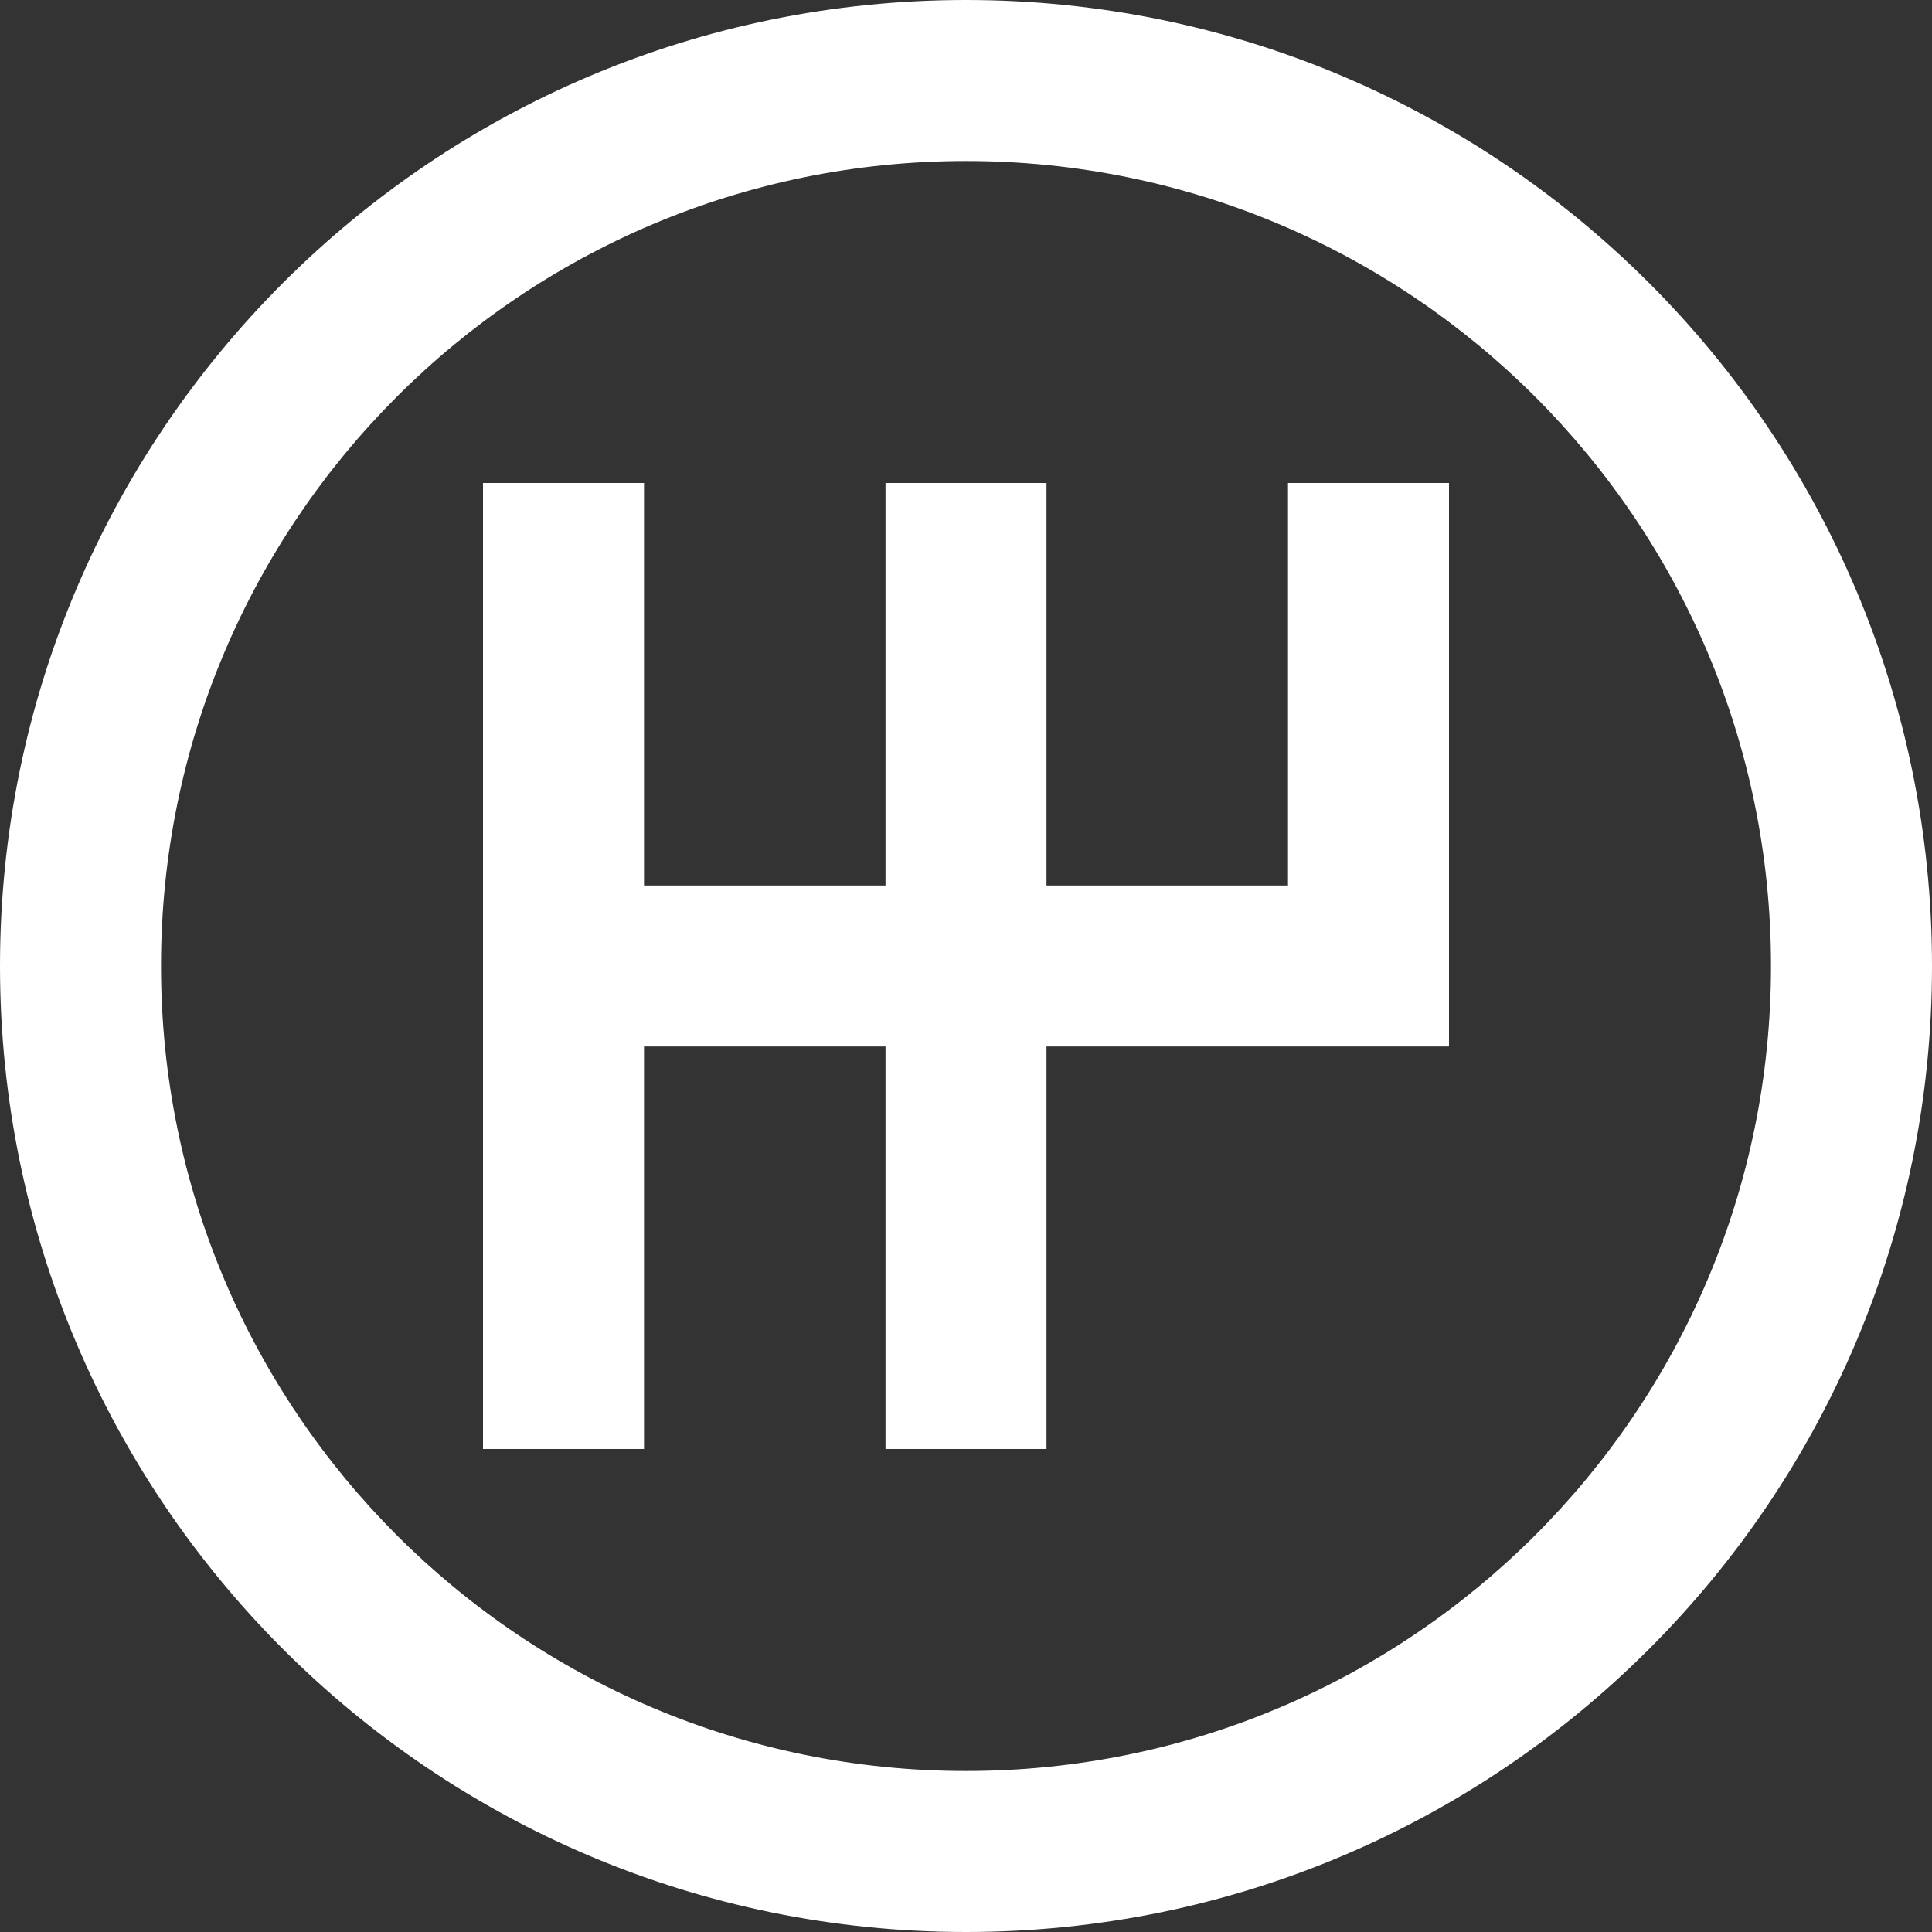 <?xml version="1.0" encoding="UTF-8" standalone="no"?><svg xmlns="http://www.w3.org/2000/svg" xmlns:xlink="http://www.w3.org/1999/xlink" fill="#ffffff" height="80" preserveAspectRatio="xMidYMid meet" version="1" viewBox="10.0 10.0 80.0 80.0" width="80" zoomAndPan="magnify"><rect x="10.0" y="10.0" width="80.0" height="80.0" fill="#333333" stroke="none"/><g id="change1_1"><path d="M50,10c-22.09,0-40,17.91-40,40s17.91,40,40,40s40-17.91,40-40S72.09,10,50,10z M50,83.333 c-18.411,0-33.333-14.925-33.333-33.333S31.589,16.667,50,16.667c18.408,0,33.333,14.925,33.333,33.333S68.408,83.333,50,83.333z" fill="inherit"/></g><g id="change1_2"><path d="M63.333 30L63.333 46.667 53.333 46.667 53.333 30 46.667 30 46.667 46.667 36.667 46.667 36.667 30 30 30 30 70 36.667 70 36.667 53.333 46.667 53.333 46.667 70 53.333 70 53.333 53.333 70 53.333 70 30z" fill="inherit"/></g></svg>